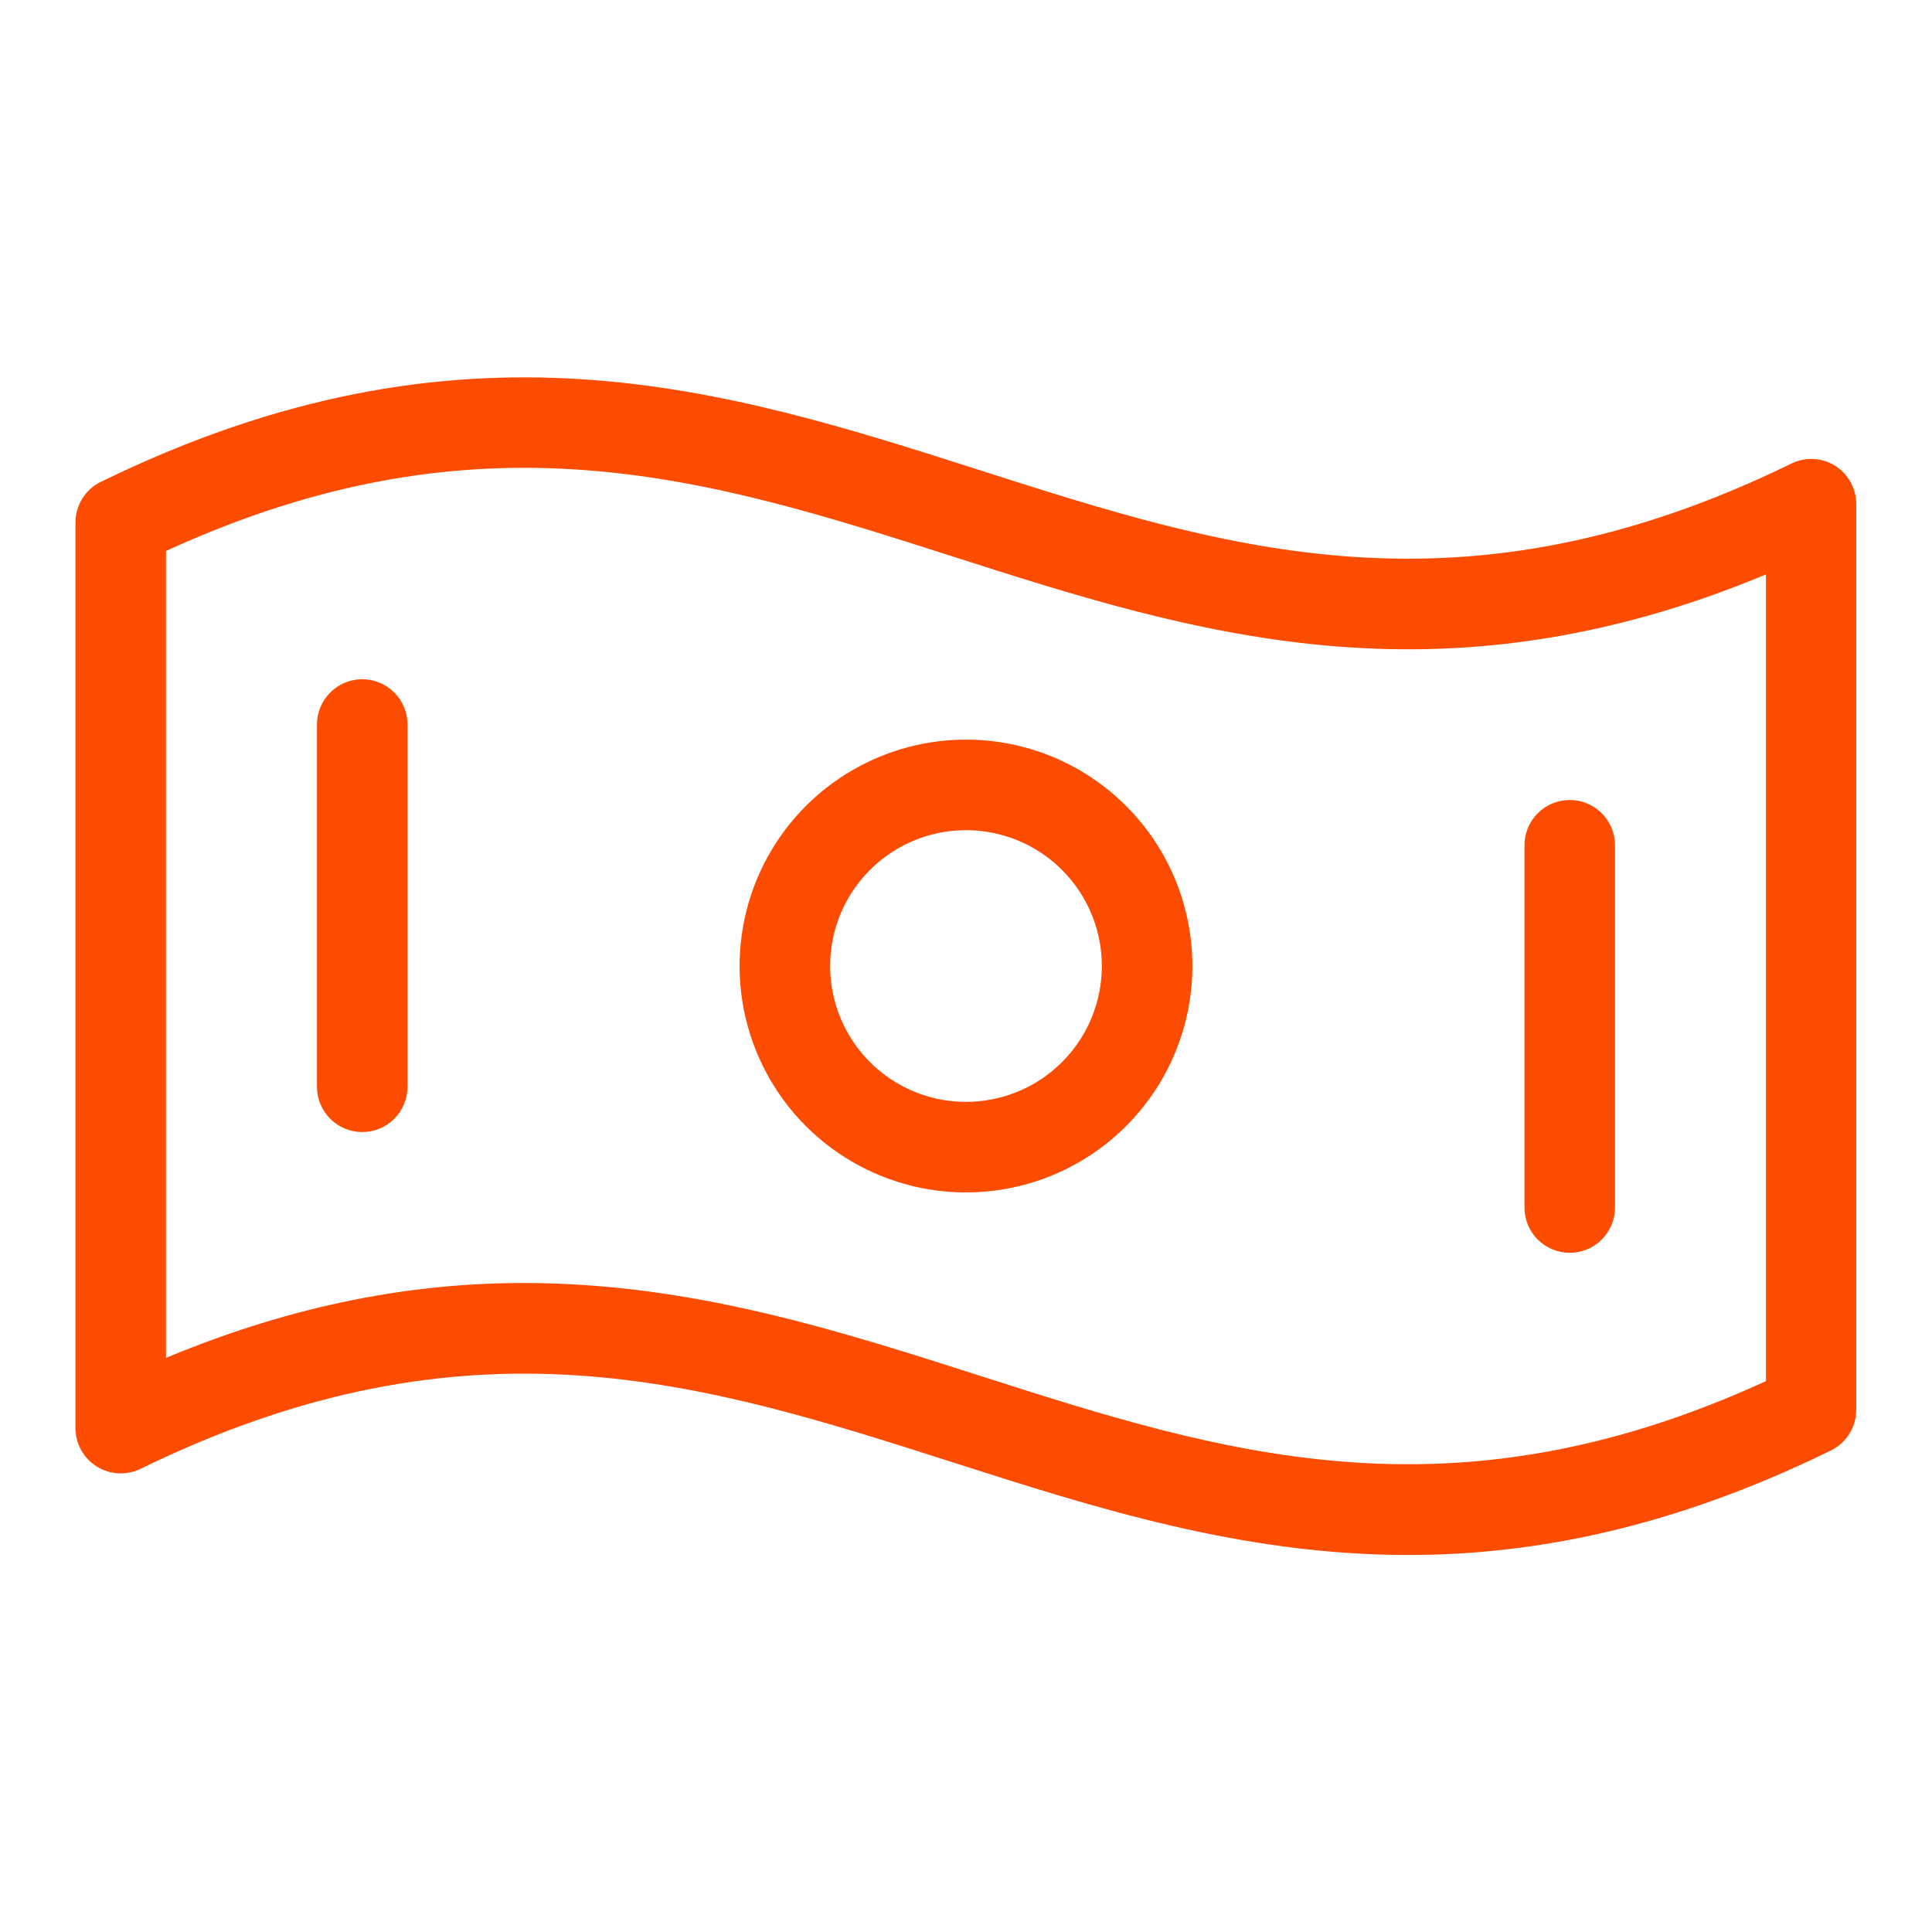 <?xml version="1.0" encoding="UTF-8"?> <svg xmlns="http://www.w3.org/2000/svg" width="120" height="120" viewBox="0 0 120 120" fill="none"><path d="M113.99 28.933C113.586 28.681 113.123 28.535 112.647 28.511C112.17 28.486 111.696 28.583 111.267 28.793C90.801 38.786 76.256 34.132 60.858 29.205C45.075 24.157 28.758 18.939 6.267 29.927C5.793 30.158 5.394 30.517 5.115 30.964C4.836 31.41 4.688 31.927 4.687 32.453V88.704C4.687 89.18 4.809 89.649 5.04 90.067C5.272 90.484 5.605 90.835 6.01 91.088C6.414 91.34 6.877 91.486 7.353 91.511C7.829 91.536 8.304 91.439 8.733 91.23C29.198 81.236 43.743 85.891 59.142 90.817C68.048 93.672 77.17 96.583 87.464 96.583C95.362 96.583 103.968 94.868 113.714 90.096C114.187 89.865 114.586 89.505 114.866 89.059C115.145 88.612 115.293 88.096 115.293 87.569V31.319C115.296 30.844 115.177 30.375 114.949 29.958C114.721 29.541 114.392 29.188 113.99 28.933ZM109.687 85.783C90.047 94.788 75.858 90.25 60.858 85.45C51.928 82.586 42.829 79.689 32.536 79.689C25.744 79.689 18.436 80.955 10.312 84.339V34.221C29.953 25.216 44.142 29.753 59.142 34.553C73.959 39.302 89.254 44.196 109.687 35.678V85.783ZM60 45.939C57.218 45.939 54.5 46.764 52.187 48.309C49.874 49.855 48.072 52.051 47.008 54.62C45.943 57.19 45.665 60.017 46.208 62.745C46.75 65.473 48.089 67.979 50.056 69.946C52.023 71.912 54.528 73.252 57.256 73.794C59.984 74.337 62.812 74.058 65.381 72.994C67.951 71.93 70.147 70.127 71.692 67.815C73.237 65.502 74.062 62.783 74.062 60.002C74.062 56.272 72.581 52.695 69.943 50.058C67.306 47.421 63.729 45.939 60 45.939ZM60 68.439C58.331 68.439 56.7 67.945 55.312 67.017C53.925 66.09 52.843 64.772 52.205 63.231C51.566 61.689 51.399 59.992 51.724 58.356C52.05 56.719 52.853 55.216 54.033 54.036C55.214 52.856 56.717 52.052 58.354 51.727C59.99 51.401 61.687 51.568 63.229 52.207C64.77 52.845 66.088 53.927 67.015 55.314C67.942 56.702 68.437 58.333 68.437 60.002C68.437 62.24 67.548 64.386 65.966 65.968C64.384 67.55 62.237 68.439 60 68.439ZM25.312 45.002V67.502C25.312 68.248 25.016 68.963 24.488 69.491C23.961 70.018 23.246 70.314 22.5 70.314C21.754 70.314 21.038 70.018 20.511 69.491C19.984 68.963 19.687 68.248 19.687 67.502V45.002C19.687 44.256 19.984 43.541 20.511 43.013C21.038 42.486 21.754 42.189 22.5 42.189C23.246 42.189 23.961 42.486 24.488 43.013C25.016 43.541 25.312 44.256 25.312 45.002ZM94.687 75.002V52.502C94.687 51.756 94.984 51.041 95.511 50.513C96.038 49.986 96.754 49.689 97.5 49.689C98.246 49.689 98.961 49.986 99.489 50.513C100.016 51.041 100.312 51.756 100.312 52.502V75.002C100.312 75.748 100.016 76.463 99.489 76.991C98.961 77.518 98.246 77.814 97.5 77.814C96.754 77.814 96.038 77.518 95.511 76.991C94.984 76.463 94.687 75.748 94.687 75.002Z" fill="#FC4C02"></path></svg> 